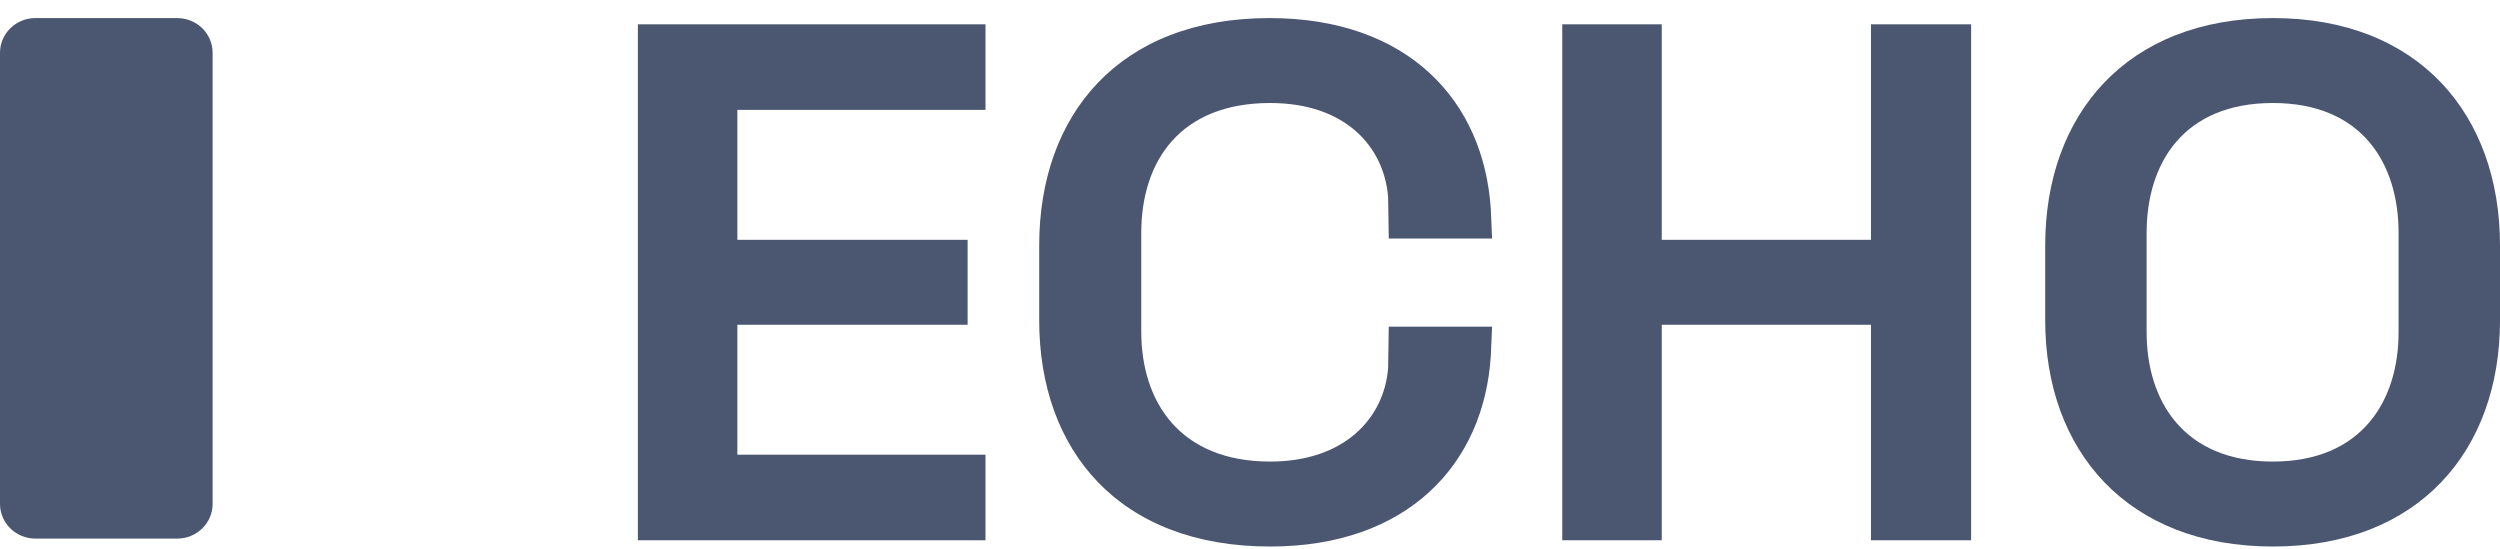 <svg width="123" height="27" viewBox="0 0 123 27" fill="none" xmlns="http://www.w3.org/2000/svg">
<g clip-path="url(#clip0_804_65)">
<path d="M0 24.792C0 25.735 0.781 26.499 1.743 26.499H8.717C9.68 26.499 10.461 25.735 10.461 24.792V2.596C10.461 1.653 9.68 0.889 8.717 0.889H1.743C0.781 0.889 0 1.653 0 2.596V24.792Z" fill="#4B5671"/>
<path d="M31.383 1.196V26.581H48.486V22.371H36.278V15.978H47.607V11.799H36.278V5.406H48.486V1.196H31.383Z" fill="#4B5671"/>
<path d="M62.458 0.889C55.052 0.889 51.129 5.652 51.129 12.075V15.763C51.129 22.156 55.052 26.889 62.49 26.889C69.237 26.889 73.003 22.863 73.348 17.515L73.411 16.071H68.327L68.296 18.099C68.108 20.558 66.162 22.709 62.49 22.709C58.065 22.709 56.15 19.789 56.15 16.317V11.461C56.15 7.926 58.065 5.068 62.49 5.068C66.224 5.068 68.108 7.25 68.296 9.709L68.327 11.737H73.411L73.348 10.293C73.003 4.945 69.269 0.889 62.458 0.889Z" fill="#4B5671"/>
<path d="M92.052 1.196V11.799H81.758V1.196H76.863V26.581H81.758V15.978H92.052V26.581H96.979V1.196H92.052Z" fill="#4B5671"/>
<path d="M111.828 0.889C104.61 0.889 100.624 5.652 100.624 12.075V15.763C100.624 22.156 104.641 26.889 111.828 26.889C119.014 26.889 123 22.156 123 15.763V12.075C123 5.652 119.014 0.889 111.828 0.889ZM105.614 11.461C105.614 8.019 107.434 5.068 111.828 5.068C116.19 5.068 118.01 8.019 118.01 11.461V16.347C118.01 19.728 116.19 22.709 111.828 22.709C107.434 22.709 105.614 19.728 105.614 16.347V11.461Z" fill="#4B5671"/>
</g>
<defs>
<clipPath id="clip0_804_65">
<rect width="123" height="26" fill="white" transform="translate(0 0.889)"/>
</clipPath>
</defs>
</svg>
